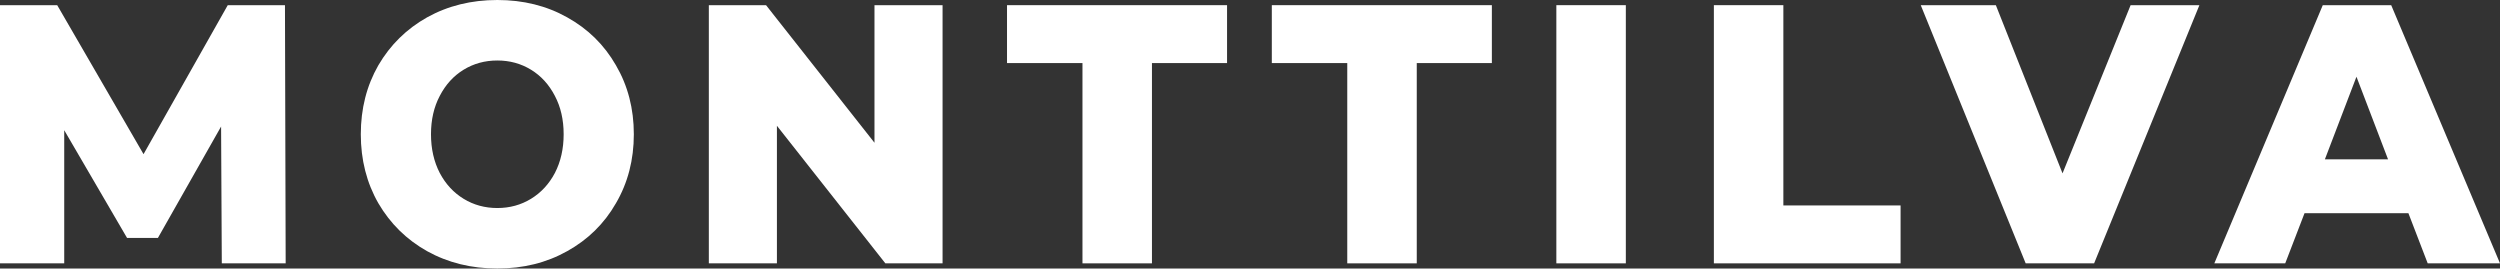 <svg width="270" height="29" viewBox="0 0 270 29" fill="none" xmlns="http://www.w3.org/2000/svg">
<rect x="0" y="0" width="270" height="29" fill="#333333" stroke="none"/>
<path d="M23.954 28.442L23.878 13.664L17.056 25.694H13.72L6.936 14.062V28.442H0V0.558H6.178L15.502 16.651L24.598 0.558H30.776L30.852 28.442H23.954Z" fill="white"/>
<path d="M53.711 29C50.906 29 48.379 28.376 46.13 27.128C43.907 25.88 42.151 24.153 40.862 21.949C39.599 19.745 38.967 17.262 38.967 14.5C38.967 11.738 39.599 9.255 40.862 7.051C42.151 4.847 43.907 3.12 46.13 1.872C48.379 0.624 50.906 0 53.711 0C56.515 0 59.03 0.624 61.253 1.872C63.502 3.12 65.258 4.847 66.522 7.051C67.81 9.255 68.454 11.738 68.454 14.5C68.454 17.262 67.81 19.745 66.522 21.949C65.258 24.153 63.502 25.88 61.253 27.128C59.03 28.376 56.515 29 53.711 29ZM53.711 22.467C55.05 22.467 56.263 22.135 57.349 21.471C58.436 20.807 59.295 19.878 59.927 18.683C60.558 17.461 60.874 16.067 60.874 14.5C60.874 12.933 60.558 11.552 59.927 10.357C59.295 9.136 58.436 8.193 57.349 7.529C56.263 6.865 55.05 6.533 53.711 6.533C52.371 6.533 51.159 6.865 50.072 7.529C48.986 8.193 48.127 9.136 47.495 10.357C46.863 11.552 46.547 12.933 46.547 14.5C46.547 16.067 46.863 17.461 47.495 18.683C48.127 19.878 48.986 20.807 50.072 21.471C51.159 22.135 52.371 22.467 53.711 22.467Z" fill="white"/>
<path d="M101.797 0.558V28.442H95.619L83.907 13.584V28.442H76.554V0.558H82.732L94.444 15.416V0.558H101.797Z" fill="white"/>
<path d="M116.907 6.812H108.758V0.558H132.522V6.812H124.411V28.442H116.907V6.812Z" fill="white"/>
<path d="M145.505 6.812H137.356V0.558H161.121V6.812H153.01V28.442H145.505V6.812Z" fill="white"/>
<path d="M168.086 0.558H175.59V28.442H168.086V0.558Z" fill="white"/>
<path d="M185.098 0.558H192.603V22.188H205.262V28.442H185.098V0.558Z" fill="white"/>
<path d="M237.535 0.558L226.164 28.442H218.773L207.441 0.558H215.552L222.753 18.723L230.106 0.558H237.535Z" fill="white"/>
<path d="M260.108 23.025H248.889L246.804 28.442H239.148L250.86 0.558H258.25L270 28.442H262.192L260.108 23.025ZM257.909 17.209L254.498 8.286L251.087 17.209H257.909Z" fill="white"/>
</svg>
